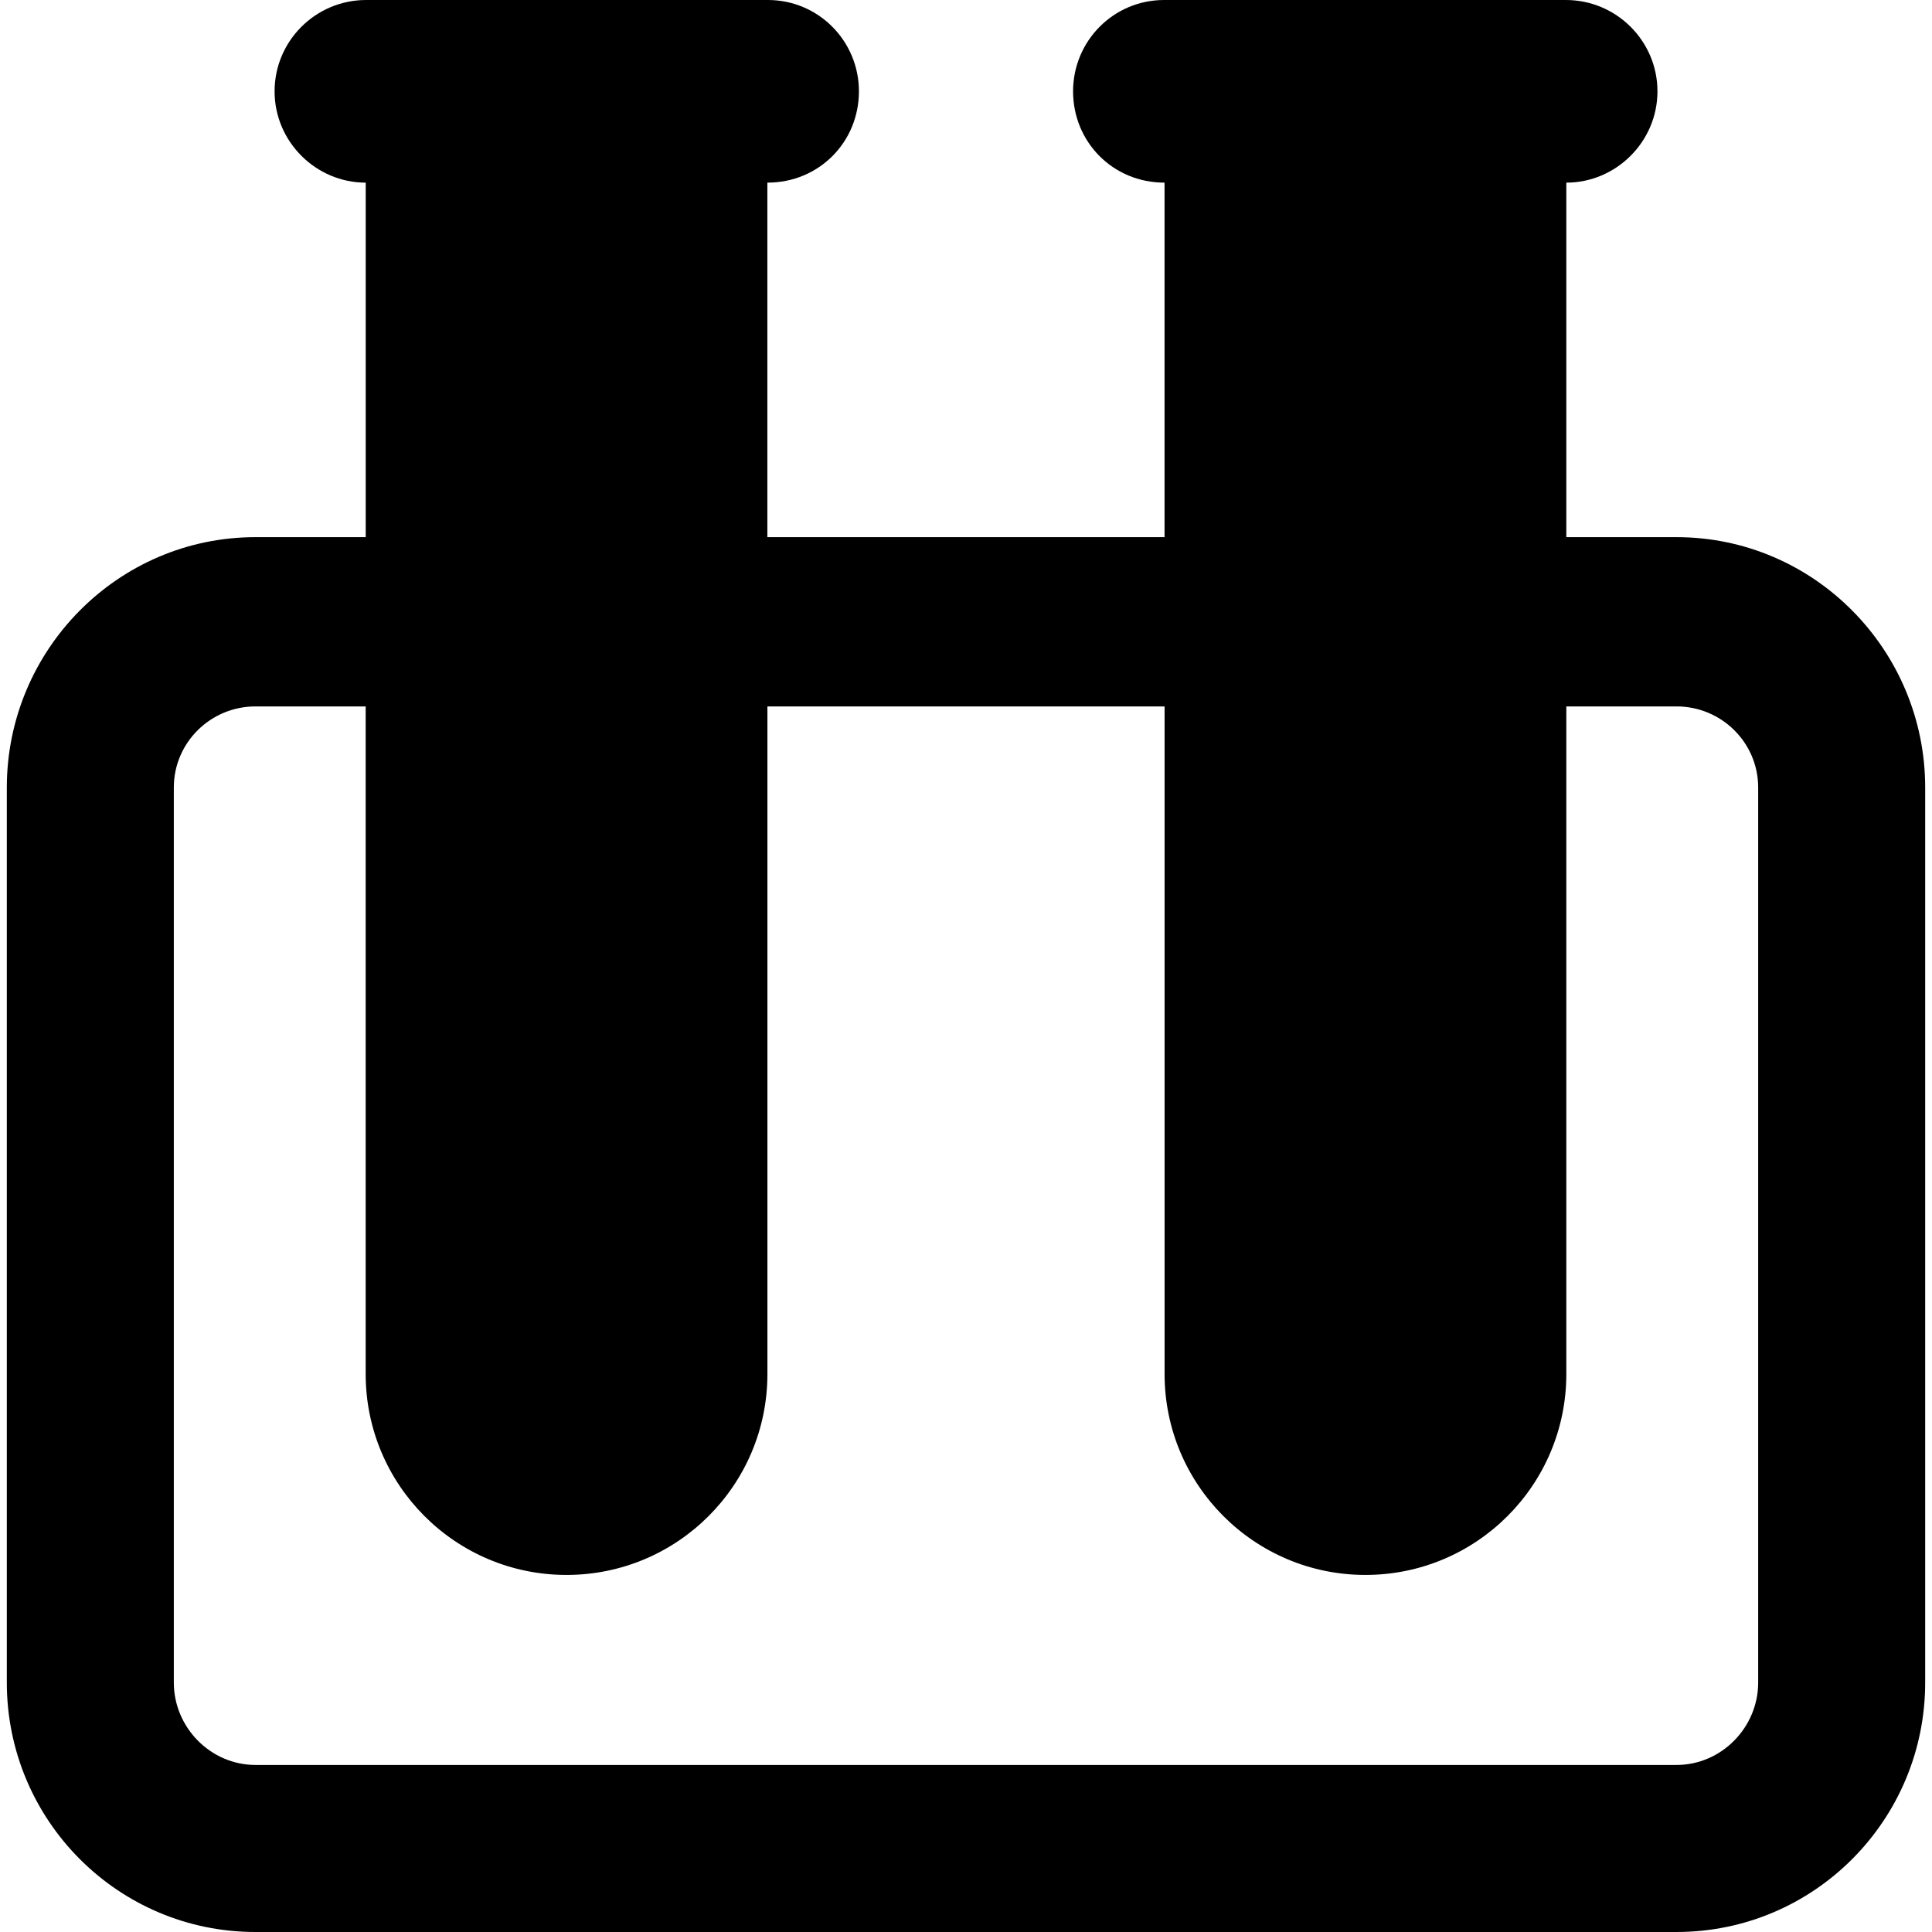 <?xml version="1.0" encoding="iso-8859-1"?>
<!-- Generator: Adobe Illustrator 16.0.0, SVG Export Plug-In . SVG Version: 6.00 Build 0)  -->
<!DOCTYPE svg PUBLIC "-//W3C//DTD SVG 1.1//EN" "http://www.w3.org/Graphics/SVG/1.1/DTD/svg11.dtd">
<svg version="1.1" id="Capa_1" xmlns="http://www.w3.org/2000/svg" xmlns:xlink="http://www.w3.org/1999/xlink" x="0px" y="0px"
	 width="45.326px" height="45.325px" viewBox="0 0 45.326 45.325" style="enable-background:new 0 0 45.326 45.325;"
	 xml:space="preserve">
<g>
	<path d="M39.332,12.602h-2.585V4.285c1.165,0,2.138-0.959,2.138-2.142S37.919,0,36.737,0H27.31c-1.183,0-2.135,0.959-2.135,2.143
		s0.93,2.142,2.146,2.142v8.317h-9.318V4.285c1.218,0,2.148-0.959,2.148-2.142S19.199,0,18.015,0H8.589
		C7.407,0,6.442,0.959,6.442,2.143S7.415,4.285,8.58,4.285v8.317H5.994c-3.227,0-5.834,2.647-5.834,5.874v20.997
		c0,3.228,2.607,5.853,5.834,5.853h33.338c3.227,0,5.834-2.625,5.834-5.853V18.475C45.166,15.249,42.558,12.602,39.332,12.602z
		 M41.248,39.473c0,1.054-0.861,1.934-1.916,1.934H5.994c-1.054,0-1.916-0.88-1.916-1.934V18.475c0-1.053,0.862-1.902,1.916-1.902
		h2.585v15.663c0,2.603,2.109,4.713,4.712,4.713c2.604,0,4.713-2.11,4.713-4.713V16.573h9.318v15.663
		c0,2.603,2.109,4.713,4.712,4.713c2.604,0,4.713-2.11,4.713-4.713V16.573h2.585c1.055,0,1.916,0.849,1.916,1.902V39.473z"/>
</g>
<g>
</g>
<g>
</g>
<g>
</g>
<g>
</g>
<g>
</g>
<g>
</g>
<g>
</g>
<g>
</g>
<g>
</g>
<g>
</g>
<g>
</g>
<g>
</g>
<g>
</g>
<g>
</g>
<g>
</g>
</svg>
